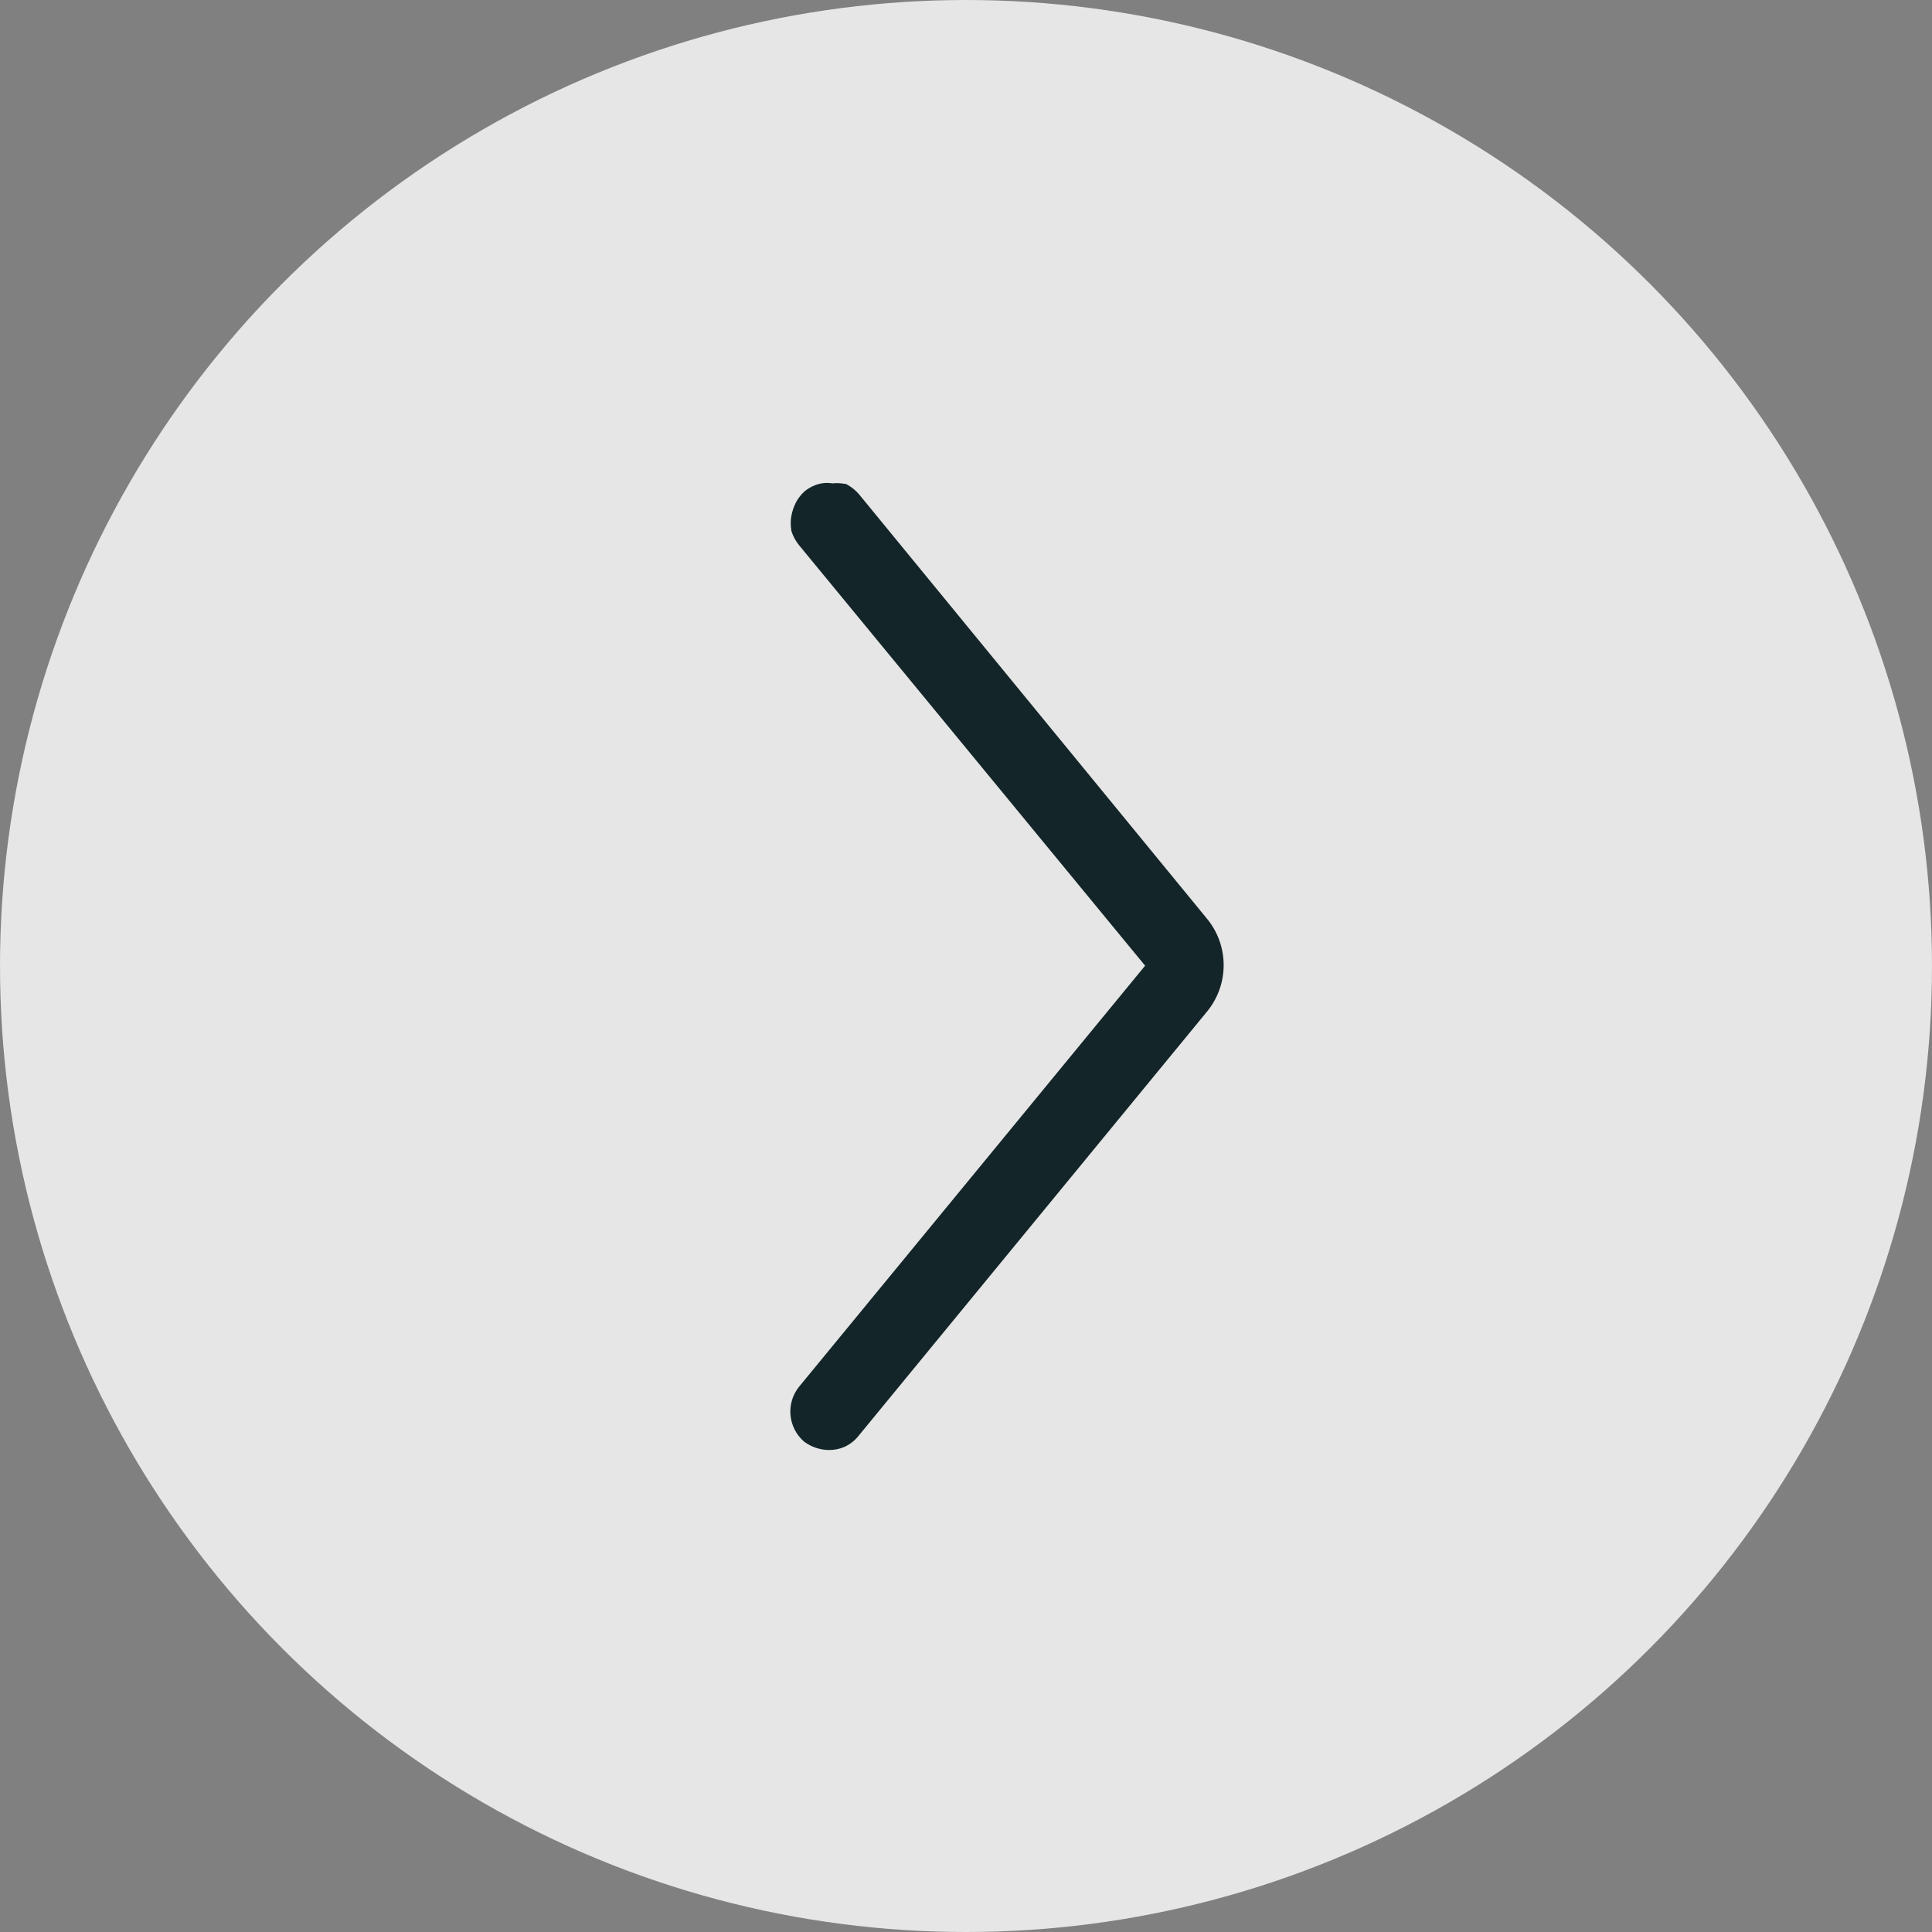 <svg width="45" height="45" viewBox="0 0 38 38" fill="none" xmlns="http://www.w3.org/2000/svg">
    <rect x="0" y="0" width="38" height="38" fill="#808080" stroke="none"/>
    <circle cx="19" cy="19" r="19" fill="white" fill-opacity="0.8"/>
    <g clip-path="url(#clip0_7302_196365)">
        <path fill-rule="evenodd" clip-rule="evenodd" d="M16.109 9.518C16.196 9.496 16.286 9.492 16.374 9.507C16.447 9.5 16.52 9.502 16.592 9.513L16.643 9.52L16.687 9.546C16.77 9.595 16.844 9.659 16.905 9.733L23.722 18.048C24.183 18.586 24.183 19.381 23.722 19.919L16.885 28.243C16.816 28.33 16.729 28.4 16.629 28.45L16.616 28.456C16.515 28.5 16.406 28.522 16.296 28.52L16.293 28.52C16.127 28.516 15.966 28.462 15.83 28.366L15.819 28.358L15.808 28.348C15.498 28.074 15.456 27.605 15.713 27.28L15.716 27.276L22.523 18.994L15.716 10.723C15.655 10.648 15.607 10.563 15.575 10.472L15.568 10.451L15.564 10.429C15.549 10.338 15.549 10.244 15.564 10.153L15.565 10.15C15.581 10.059 15.611 9.969 15.653 9.886L15.654 9.883C15.699 9.799 15.758 9.723 15.83 9.66L15.837 9.654L15.844 9.648C15.921 9.59 16.008 9.546 16.101 9.52L16.109 9.518Z" fill="#132528"/>
    </g>
    <defs>
        <clipPath id="clip0_7302_196365">
            <rect width="25.333" height="25.333" fill="white" transform="translate(7.125 6.333)"/>
        </clipPath>
    </defs>
</svg>
